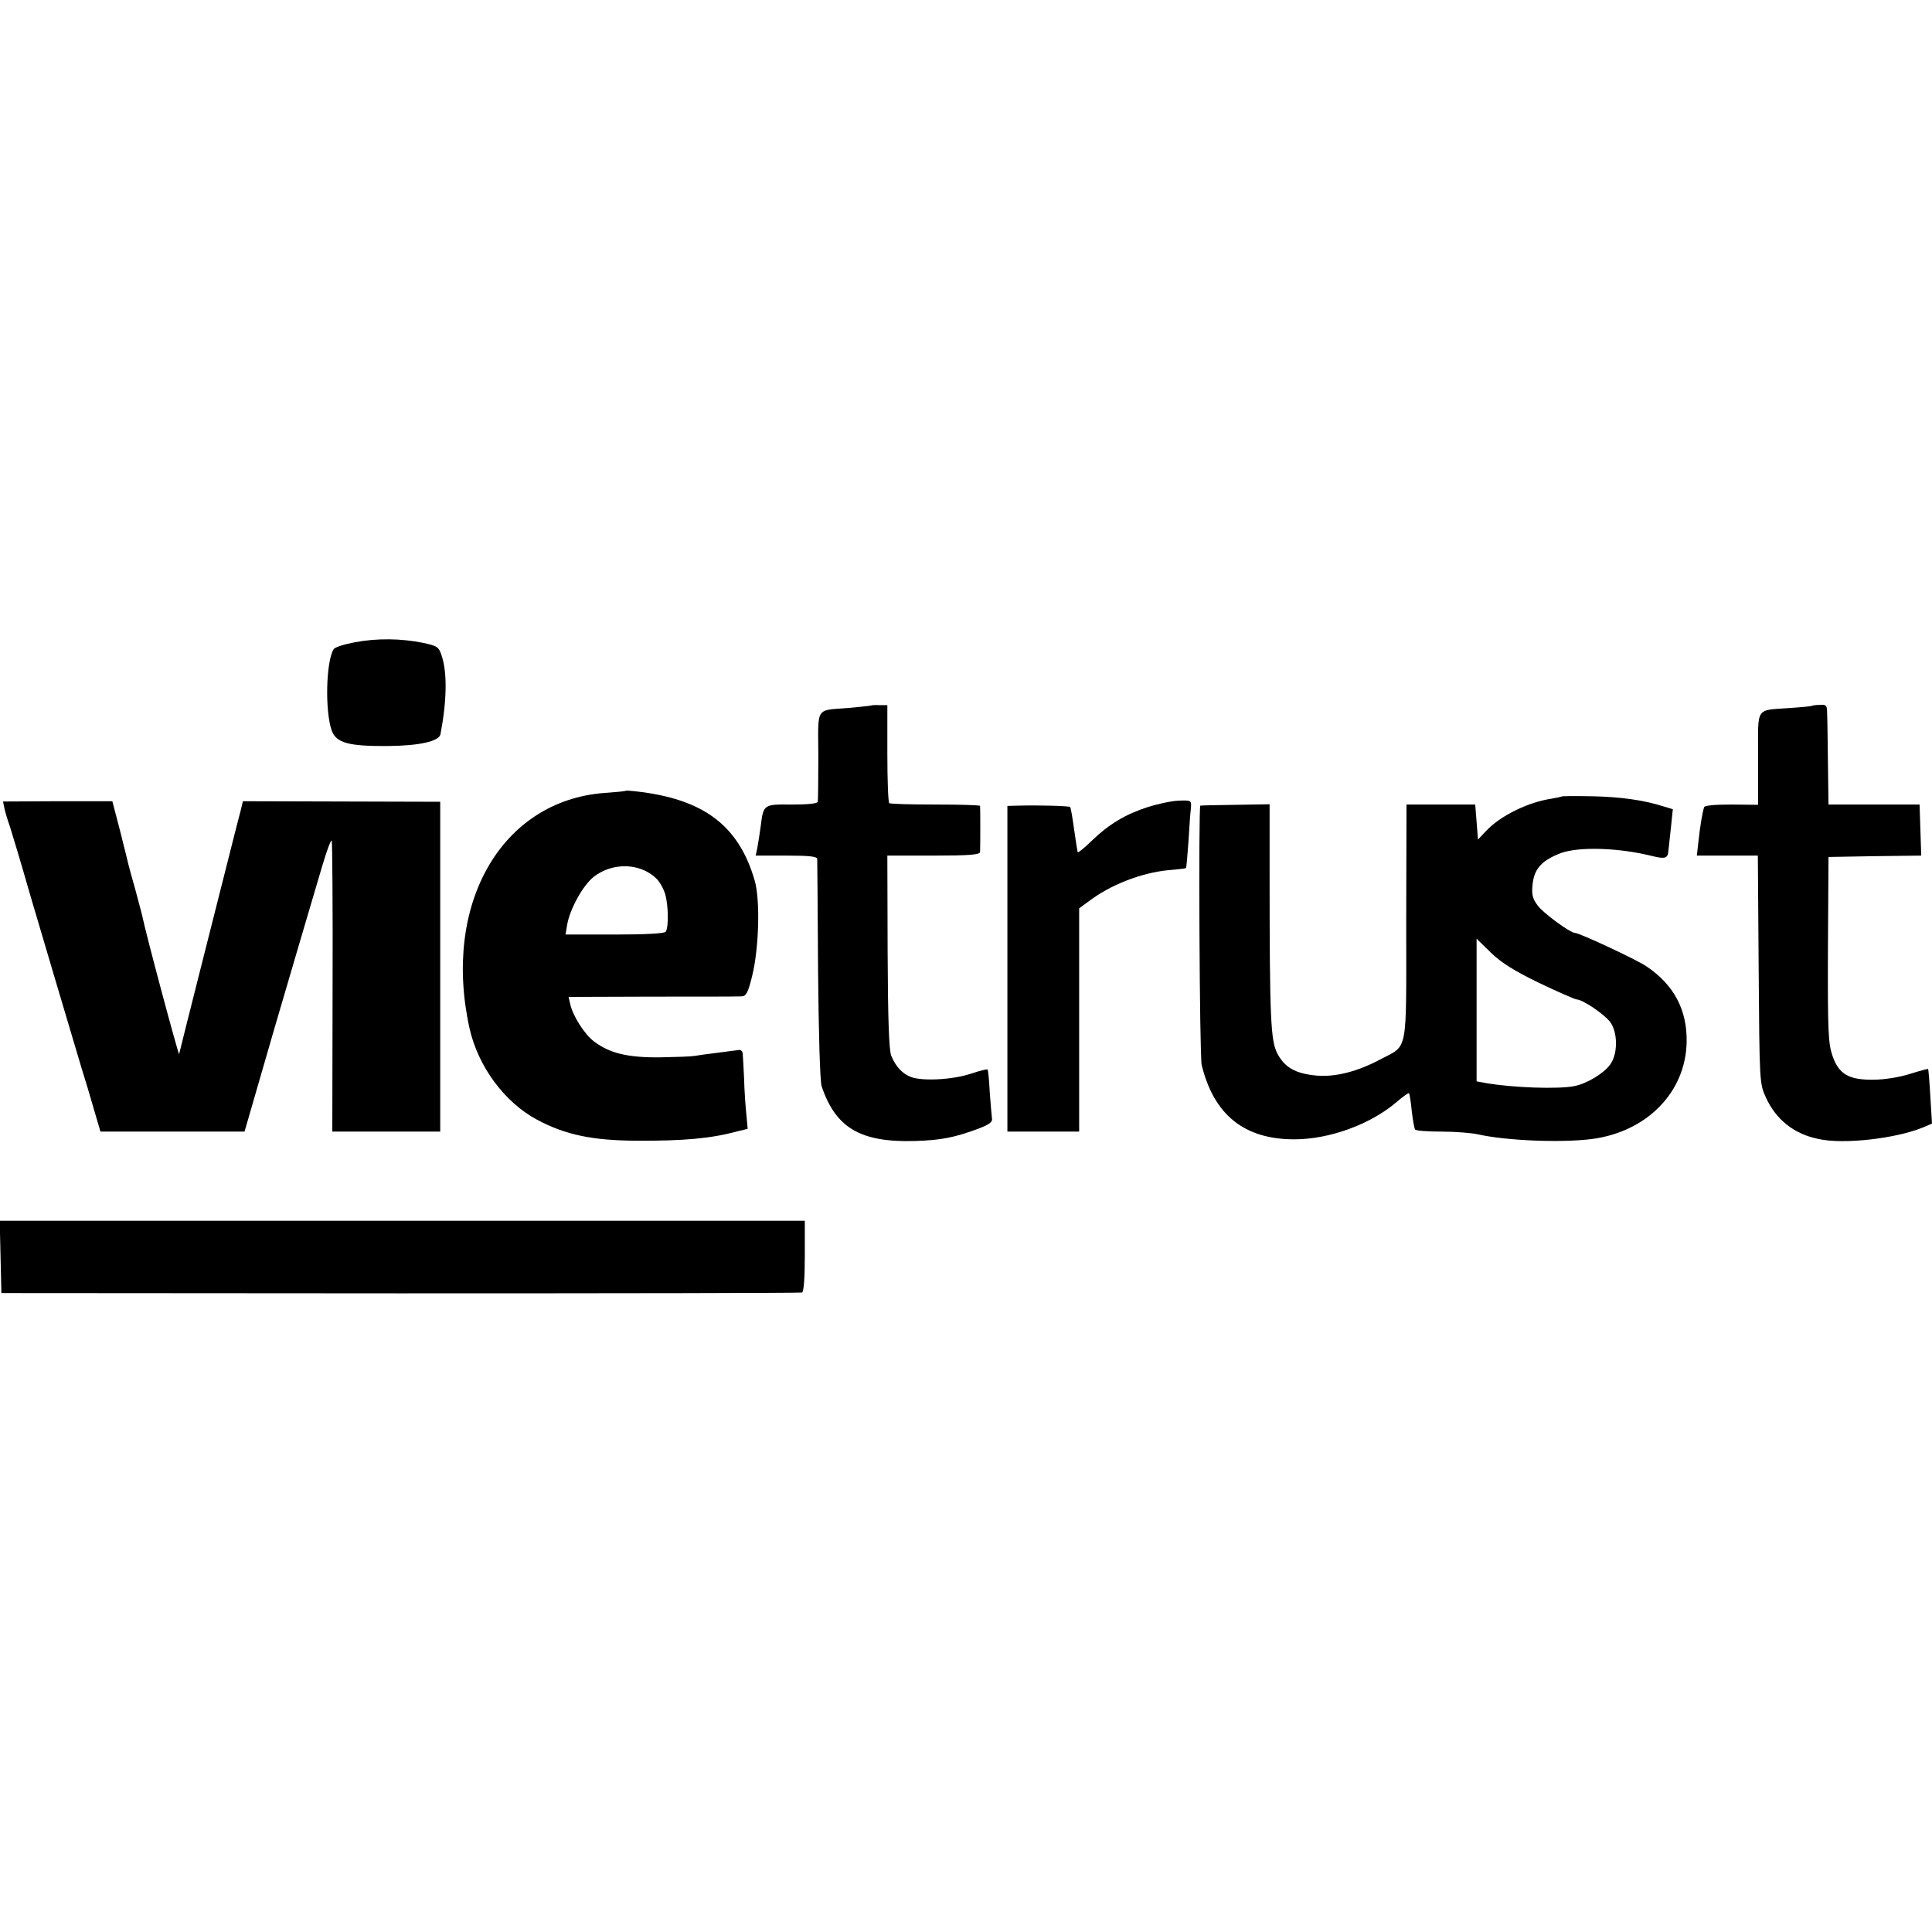 <?xml version="1.0" standalone="no"?>
<!DOCTYPE svg PUBLIC "-//W3C//DTD SVG 20010904//EN"
 "http://www.w3.org/TR/2001/REC-SVG-20010904/DTD/svg10.dtd">
<svg version="1.0" xmlns="http://www.w3.org/2000/svg"
 width="700pt" height="700pt" viewBox="0 0 700 700"
 preserveAspectRatio="xMidYMid meet">
<g transform="translate(0,700) scale(0.1,-0.1)"
fill="#000000" stroke="none">
<path d="M1286 4673 c-38 -7 -73 -18 -77 -25 -28 -44 -32 -226 -7 -295 16 -45
62 -57 203 -56 115 1 186 17 191 43 23 121 25 223 4 285 -10 31 -16 35 -68 46
-80 16 -166 17 -246 2z"/>
<path d="M3157 4444 c-1 -1 -38 -5 -82 -9 -122 -10 -111 8 -110 -173 0 -86 -1
-162 -2 -167 -2 -7 -39 -10 -94 -10 -103 1 -103 1 -113 -80 -4 -27 -9 -62 -12
-77 l-6 -28 111 0 c82 0 111 -3 112 -12 0 -7 2 -188 3 -403 2 -228 7 -403 13
-421 51 -151 141 -204 339 -198 94 3 141 12 230 45 39 15 51 24 48 37 -1 9 -5
52 -8 95 -2 43 -6 80 -8 82 -2 2 -30 -5 -63 -16 -64 -21 -173 -27 -215 -11
-31 12 -55 38 -71 77 -8 21 -12 131 -13 378 l-1 347 167 0 c127 0 168 3 169
13 1 15 1 160 0 167 -1 3 -73 5 -161 5 -89 0 -164 2 -168 5 -4 3 -7 84 -7 180
l0 175 -28 0 c-15 1 -29 0 -30 -1z"/>
<path d="M6566 4443 c-2 -2 -36 -5 -77 -8 -132 -10 -119 10 -119 -183 l0 -168
-96 1 c-59 0 -98 -3 -100 -10 -5 -16 -14 -65 -20 -122 l-6 -53 110 0 111 0 3
-412 c3 -407 3 -414 26 -464 37 -81 102 -133 192 -151 91 -20 280 2 377 42
l33 14 -6 98 c-3 54 -7 99 -8 100 -1 1 -31 -7 -66 -18 -37 -12 -94 -21 -132
-21 -90 -1 -126 20 -149 88 -15 44 -17 90 -16 384 l2 335 168 3 168 2 -3 93
-3 92 -165 0 -165 0 -2 150 c-1 83 -2 164 -3 181 0 28 -3 32 -26 30 -14 0 -27
-2 -28 -3z"/>
<path d="M2267 4135 c-1 -2 -36 -5 -77 -8 -373 -28 -588 -402 -489 -852 31
-139 127 -269 245 -332 103 -55 200 -75 359 -76 173 -1 271 8 367 34 l37 9 -5
54 c-3 29 -7 86 -8 127 -2 41 -4 82 -5 91 -1 11 -8 16 -19 13 -10 -1 -45 -6
-77 -10 -33 -4 -69 -9 -80 -11 -11 -2 -67 -4 -125 -5 -116 -1 -181 15 -237 57
-35 26 -77 92 -87 136 l-6 26 303 1 c166 0 311 0 323 1 17 0 24 12 39 73 25
100 30 278 9 348 -58 199 -186 295 -432 322 -17 2 -33 3 -35 2z m110 -317 c13
-12 27 -38 33 -57 12 -42 13 -121 2 -137 -4 -6 -71 -10 -185 -10 l-178 0 6 36
c10 57 57 142 96 173 68 53 167 51 226 -5z"/>
<path d="M5658 4114 c-2 -1 -19 -5 -38 -8 -85 -13 -184 -62 -235 -116 l-30
-32 -5 64 -5 63 -125 0 -124 0 -1 -426 c0 -486 8 -443 -93 -497 -84 -45 -165
-65 -232 -59 -76 7 -115 29 -142 80 -24 47 -28 124 -28 647 l0 256 -122 -2
c-68 -1 -126 -2 -129 -3 -7 -1 -3 -909 5 -940 44 -180 154 -269 335 -269 128
0 276 54 371 135 23 20 43 34 45 32 2 -2 7 -31 10 -64 4 -33 9 -63 12 -67 2
-5 46 -8 96 -8 51 0 110 -5 132 -10 103 -23 300 -31 412 -17 200 26 341 170
344 352 2 116 -46 207 -146 274 -37 25 -243 121 -259 121 -17 0 -118 74 -136
101 -18 24 -21 40 -17 76 6 56 34 86 102 112 66 24 210 20 333 -11 45 -11 55
-8 57 20 1 9 5 47 9 83 l7 67 -33 10 c-71 23 -158 35 -260 37 -59 1 -109 1
-110 -1z m-82 -675 c67 -32 128 -59 136 -60 23 -1 100 -53 122 -82 28 -38 28
-116 0 -154 -23 -32 -84 -69 -129 -78 -57 -12 -226 -6 -322 11 l-33 6 0 258 0
259 51 -50 c38 -37 86 -67 175 -110z"/>
<path d="M16 4071 c3 -14 12 -44 20 -66 7 -22 41 -134 74 -250 59 -199 131
-443 184 -620 14 -44 35 -115 47 -157 l23 -78 261 0 261 0 108 373 c60 204
117 399 127 432 10 33 31 105 47 159 16 54 31 95 34 90 2 -5 4 -244 3 -531
l-1 -523 195 0 196 0 0 598 0 597 -358 1 -357 1 -6 -26 c-4 -14 -13 -51 -21
-81 -27 -107 -203 -802 -204 -809 -1 -10 -120 433 -134 502 -2 10 -14 52 -25
95 -12 42 -23 82 -24 87 -1 6 -15 60 -30 121 l-29 111 -198 0 -198 -1 5 -25z"/>
<path d="M4159 4076 c-83 -27 -142 -63 -202 -121 -27 -26 -50 -45 -52 -43 -1
1 -7 38 -13 81 -6 43 -12 81 -15 83 -4 4 -109 7 -189 5 l-38 -1 0 -590 0 -590
130 0 130 0 0 404 0 405 33 24 c79 61 191 104 288 114 35 3 65 6 66 8 2 1 5
44 9 96 3 52 7 107 9 122 2 27 1 28 -45 26 -26 -1 -76 -12 -111 -23z"/>
<path d="M2 2446 l3 -131 1445 -1 c795 0 1450 1 1456 3 6 2 10 50 10 132 l0
128 -1458 0 -1459 0 3 -131z"/>
</g>
</svg>
